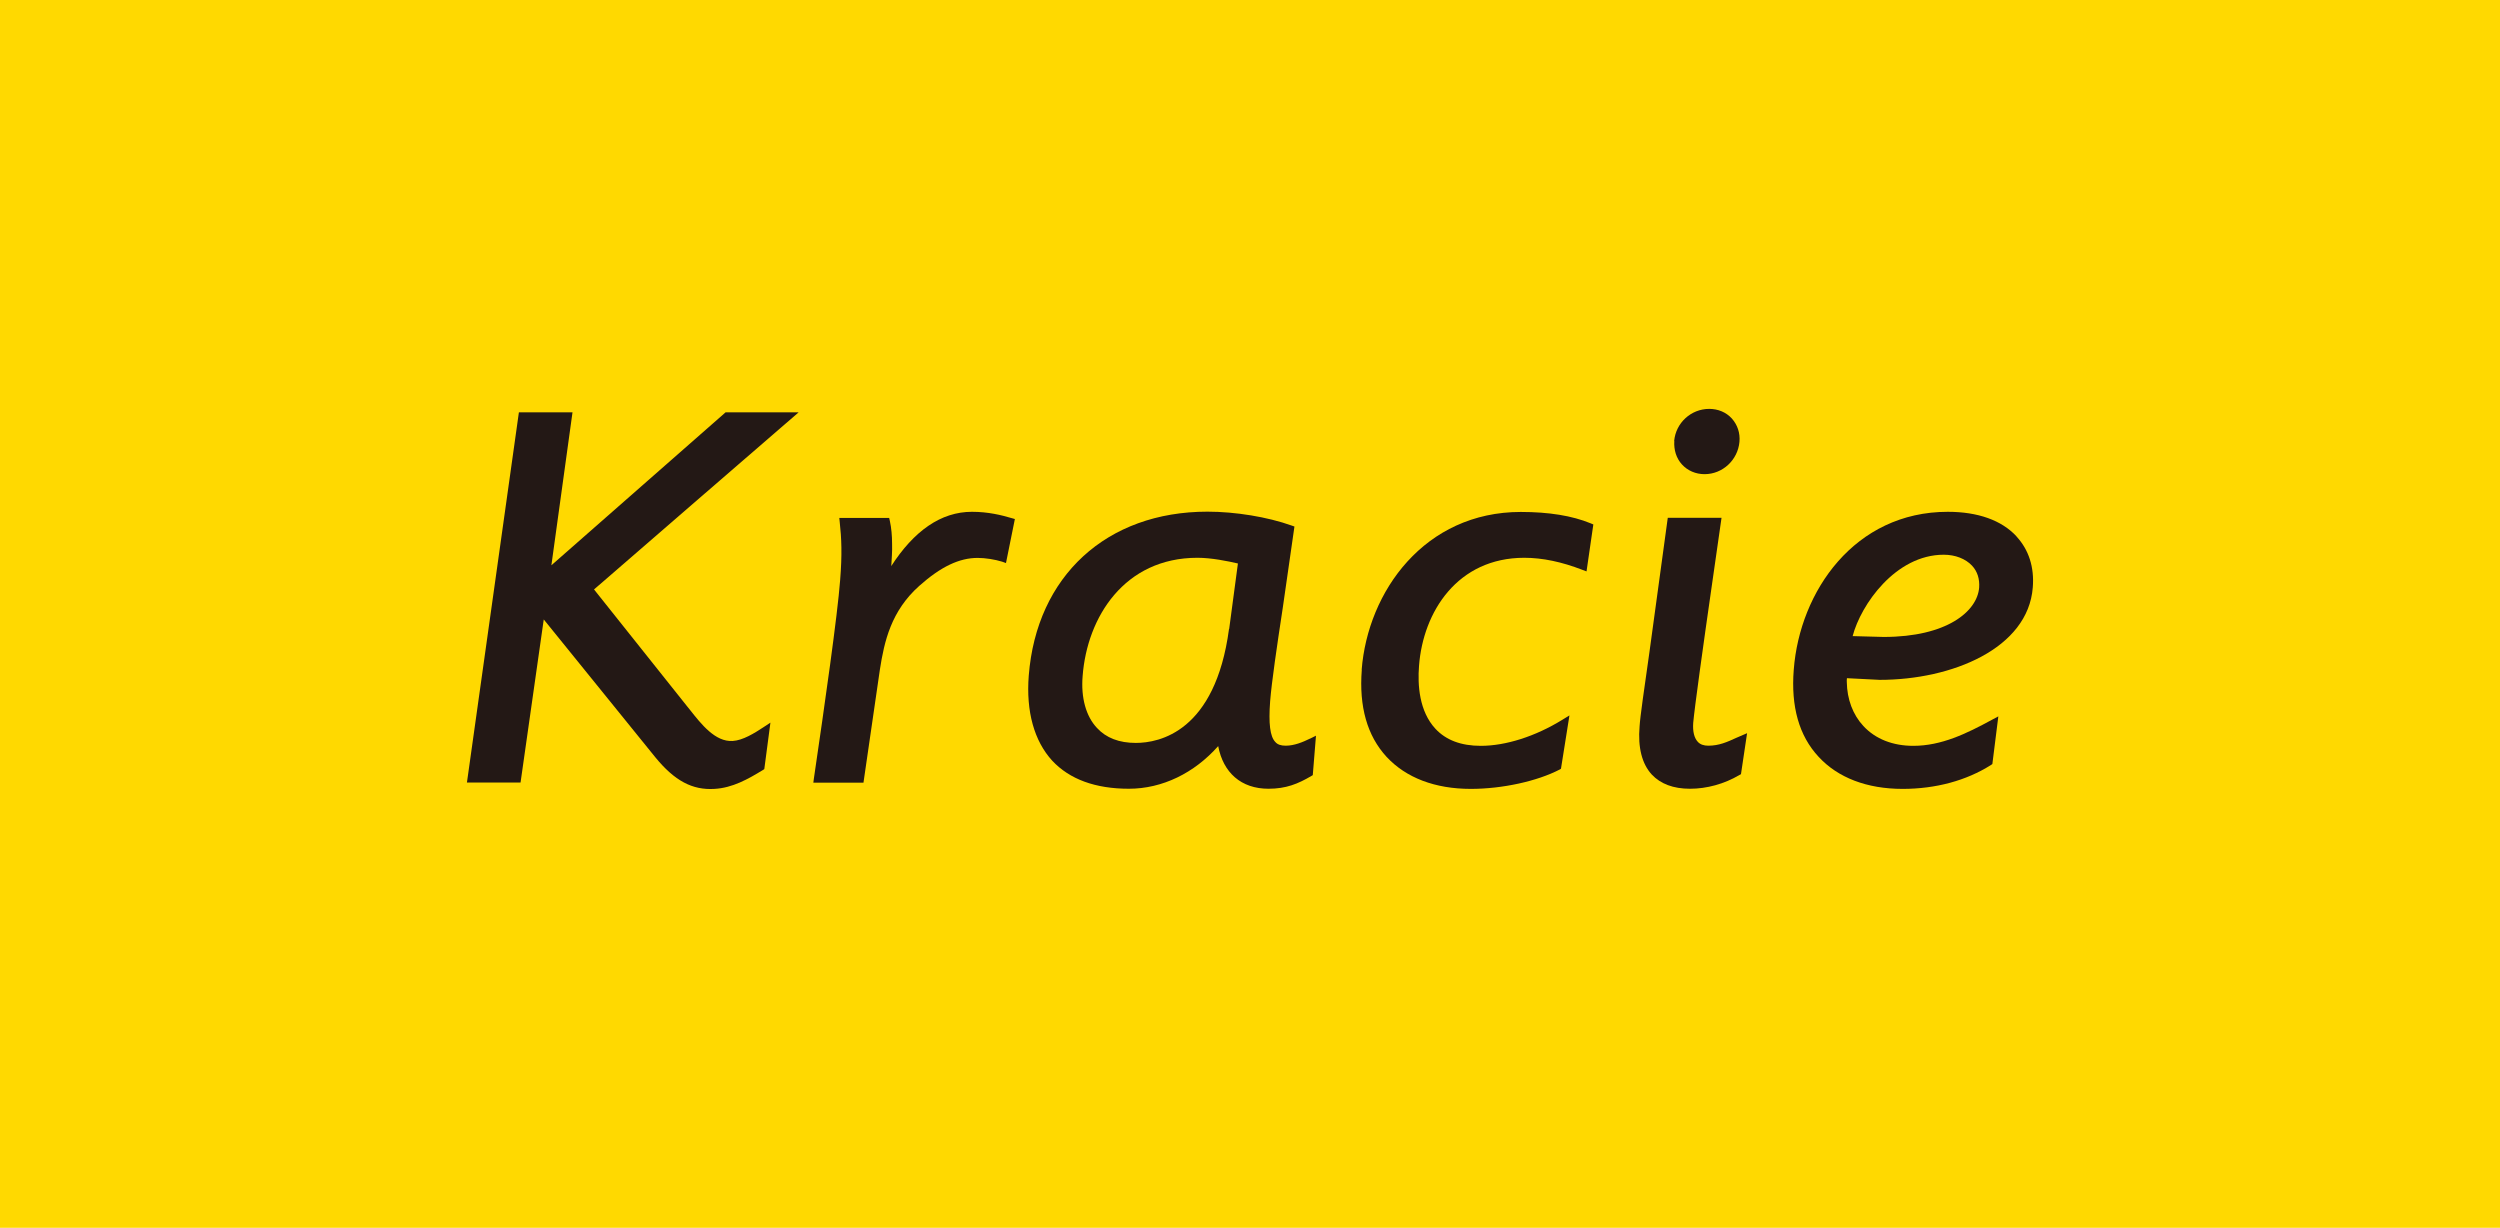 <?xml version="1.0" encoding="UTF-8"?>
<svg xmlns="http://www.w3.org/2000/svg" id="_レイヤー_1" width="180" height="88.4" viewBox="0 0 180 88.4">
  <defs>
    <style>.cls-1{fill:#231815;}.cls-2{fill:#ffd900;}</style>
  </defs>
  <rect class="cls-2" width="180" height="88.4"></rect>
  <path class="cls-1" d="M56.8,29.69h-4.56s-11.54,10.14-12.54,11.01c.17-1.26,1.52-11.01,1.52-11.01h-3.86l-3.74,26.65h3.86s1.53-10.75,1.67-11.74c.65.8,8.03,9.92,8.03,9.92,1.39,1.7,2.67,2.38,4.26,2.28,1.3-.07,2.43-.71,3.49-1.36l.1-.07.44-3.34-.5.33c-.65.43-1.49.95-2.22.99-1.25.08-2.26-1.21-3.08-2.25l-.21-.26s-6.39-8.02-6.69-8.4c.37-.33,14.73-12.75,14.73-12.75h-.72Z"></path>
  <path class="cls-1" d="M64.17,40.79c.03-.55.08-1.1.06-1.63,0-.59-.05-1.15-.16-1.65l-.05-.22h-3.59l.03.3c.13,1.16.18,2.33.03,4.18-.19,2.53-1.11,8.97-1.89,14.28l-.04.3h3.61l1.18-8.13c.32-2.06.81-4.23,2.84-6.04,1.55-1.38,2.88-2.01,4.2-2.01.55,0,1.24.11,1.76.27l.28.1.64-3.17-.25-.07c-.71-.21-1.67-.45-2.84-.45-2.23,0-4.18,1.37-5.83,3.94"></path>
  <path class="cls-1" d="M98.05,48.22c-.21,2.66.39,4.76,1.78,6.27,1.4,1.51,3.49,2.31,6.07,2.31,2.26,0,4.77-.55,6.39-1.39l.1-.06.61-3.84-.49.3c-1.97,1.22-4.11,1.89-5.89,1.89-1.42,0-2.51-.41-3.27-1.23-1.17-1.26-1.29-3.15-1.18-4.53.29-3.88,2.76-7.78,7.58-7.78,1.32,0,2.71.3,4.16.86l.32.12.49-3.38-.19-.08c-1.34-.55-3.02-.82-5.03-.82-6.93,0-11.02,5.72-11.46,11.37"></path>
  <path class="cls-1" d="M135.62,45.86s-1.72-.05-2.23-.06c.59-2.26,3.09-5.86,6.56-5.86.83,0,1.57.29,2.04.79.39.42.55.96.51,1.57-.13,1.72-2.33,3.56-6.87,3.56M145.19,38.62c-1.07-1.16-2.78-1.77-4.95-1.77-6.7,0-10.66,5.72-11.09,11.37-.21,2.65.38,4.76,1.79,6.27,1.39,1.51,3.49,2.31,6.05,2.31,2.39,0,4.59-.6,6.36-1.72l.1-.07.43-3.43-.47.25c-1.82.99-3.63,1.87-5.65,1.87-1.48,0-2.73-.49-3.6-1.43-.76-.82-1.17-1.93-1.19-3.16-.01-.09,0-.19.01-.28.44.02,2.36.12,2.36.12,5.22,0,10.68-2.27,11.02-6.65.12-1.46-.29-2.72-1.17-3.67"></path>
  <path class="cls-1" d="M123.63,37.28h-3.55l-1.32,9.67c-.37,2.61-.67,4.65-.71,5.35-.13,1.52.17,2.7.88,3.47.63.67,1.55,1.02,2.75,1.02s2.46-.34,3.56-.99l.11-.06.44-2.95-.79.34c-.63.29-1.23.56-2,.56-.33,0-.59-.09-.76-.28-.26-.28-.37-.74-.33-1.35.09-1.05.71-5.52,1.39-10.24l.65-4.54h-.32Z"></path>
  <path class="cls-1" d="M120.55,31.76c-.04.63.14,1.23.55,1.68.41.45.99.7,1.63.7,1.3,0,2.39-1.02,2.51-2.32.06-.64-.14-1.23-.55-1.69-.41-.45-.99-.69-1.63-.69-1.3,0-2.4,1-2.52,2.31"></path>
  <path class="cls-1" d="M88.49,45.28c-.99,7.41-5.02,8.21-6.71,8.21-1.2,0-2.14-.36-2.8-1.08-.79-.84-1.16-2.17-1.03-3.74.32-4.23,3-8.51,8.27-8.51,1,0,2.17.24,2.91.41-.06.45-.63,4.72-.63,4.72M94.32,53.18c-.51.25-1.13.51-1.75.51-.34,0-.59-.08-.75-.27-.38-.4-.49-1.33-.37-2.93.11-1.38.49-3.97.91-6.73l.84-5.85-.2-.07c-1.73-.62-4.06-1-6.06-1-7.26,0-12.31,4.63-12.87,11.81-.2,2.58.39,4.7,1.69,6.12,1.25,1.34,3.11,2.02,5.52,2.02s4.71-1.13,6.43-3.07c.36,1.91,1.65,3.07,3.62,3.07,1.27,0,2.12-.35,3.09-.92l.1-.06.23-2.84-.42.21"></path>
</svg>
